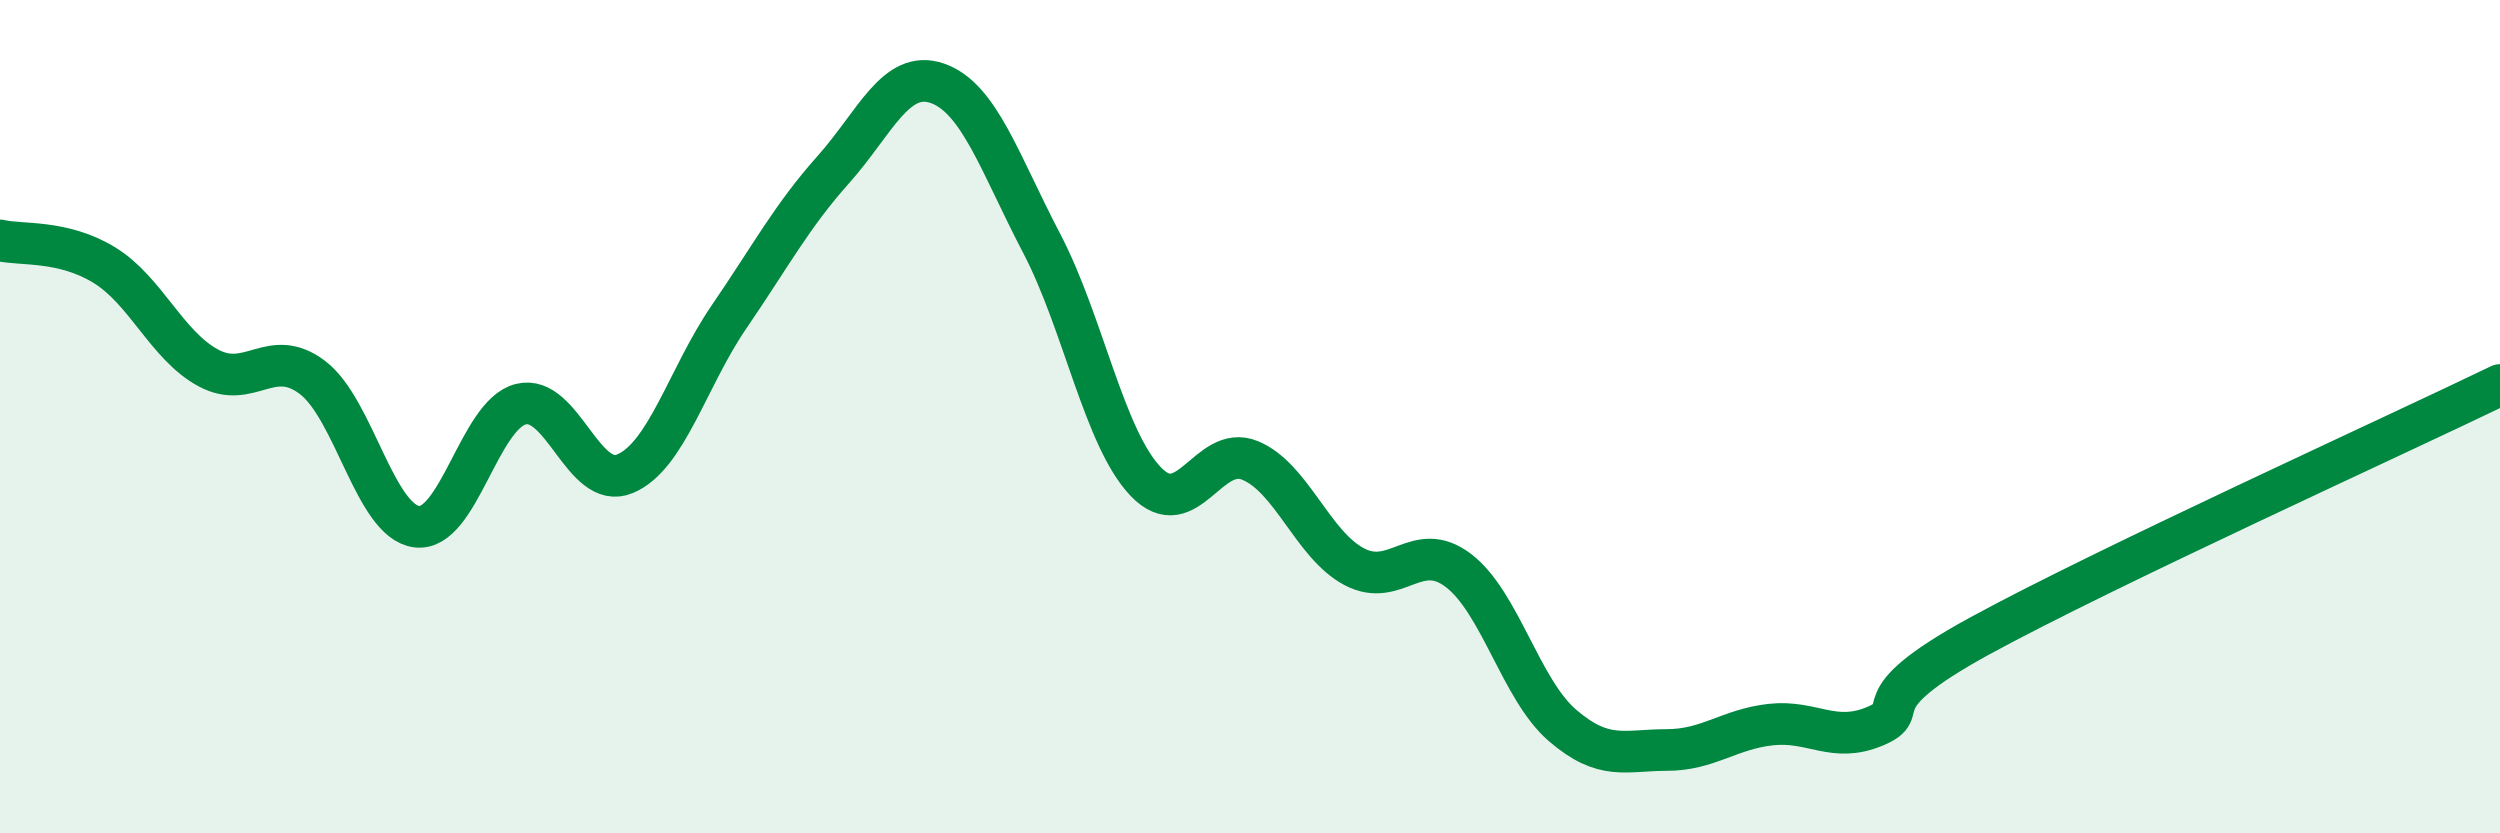 
    <svg width="60" height="20" viewBox="0 0 60 20" xmlns="http://www.w3.org/2000/svg">
      <path
        d="M 0,5.77 C 0.5,5.89 1.5,5.75 2.5,6.36 C 3.5,6.97 4,8.29 5,8.83 C 6,9.37 6.5,8.3 7.5,9.06 C 8.5,9.82 9,12.51 10,12.64 C 11,12.77 11.5,9.95 12.5,9.7 C 13.5,9.45 14,11.79 15,11.37 C 16,10.95 16.5,9.06 17.5,7.6 C 18.5,6.14 19,5.19 20,4.07 C 21,2.95 21.5,1.65 22.5,2 C 23.5,2.35 24,3.93 25,5.84 C 26,7.75 26.5,10.52 27.5,11.56 C 28.5,12.6 29,10.64 30,11.05 C 31,11.46 31.5,13.07 32.5,13.6 C 33.5,14.13 34,12.93 35,13.69 C 36,14.45 36.5,16.55 37.5,17.41 C 38.5,18.27 39,18 40,18 C 41,18 41.5,17.5 42.5,17.39 C 43.5,17.28 44,17.85 45,17.43 C 46,17.01 44.5,16.91 47.5,15.27 C 50.5,13.63 57.5,10.45 60,9.24L60 20L0 20Z"
        fill="#008740"
        opacity="0.1"
        stroke-linecap="round"
        stroke-linejoin="round"
      />
      <path
        d="M 0,5.77 C 0.5,5.89 1.5,5.75 2.5,6.36 C 3.5,6.97 4,8.29 5,8.83 C 6,9.37 6.5,8.3 7.5,9.06 C 8.5,9.82 9,12.51 10,12.64 C 11,12.77 11.5,9.95 12.5,9.7 C 13.5,9.45 14,11.79 15,11.37 C 16,10.95 16.5,9.06 17.5,7.6 C 18.5,6.14 19,5.19 20,4.07 C 21,2.95 21.5,1.65 22.5,2 C 23.5,2.35 24,3.93 25,5.84 C 26,7.75 26.5,10.52 27.5,11.56 C 28.5,12.6 29,10.64 30,11.05 C 31,11.46 31.5,13.07 32.5,13.6 C 33.5,14.13 34,12.93 35,13.69 C 36,14.45 36.5,16.55 37.5,17.41 C 38.5,18.27 39,18 40,18 C 41,18 41.5,17.5 42.5,17.39 C 43.5,17.28 44,17.85 45,17.43 C 46,17.01 44.5,16.91 47.5,15.27 C 50.5,13.63 57.5,10.45 60,9.24"
        stroke="#008740"
        stroke-width="1"
        fill="none"
        stroke-linecap="round"
        stroke-linejoin="round"
      />
    </svg>
  